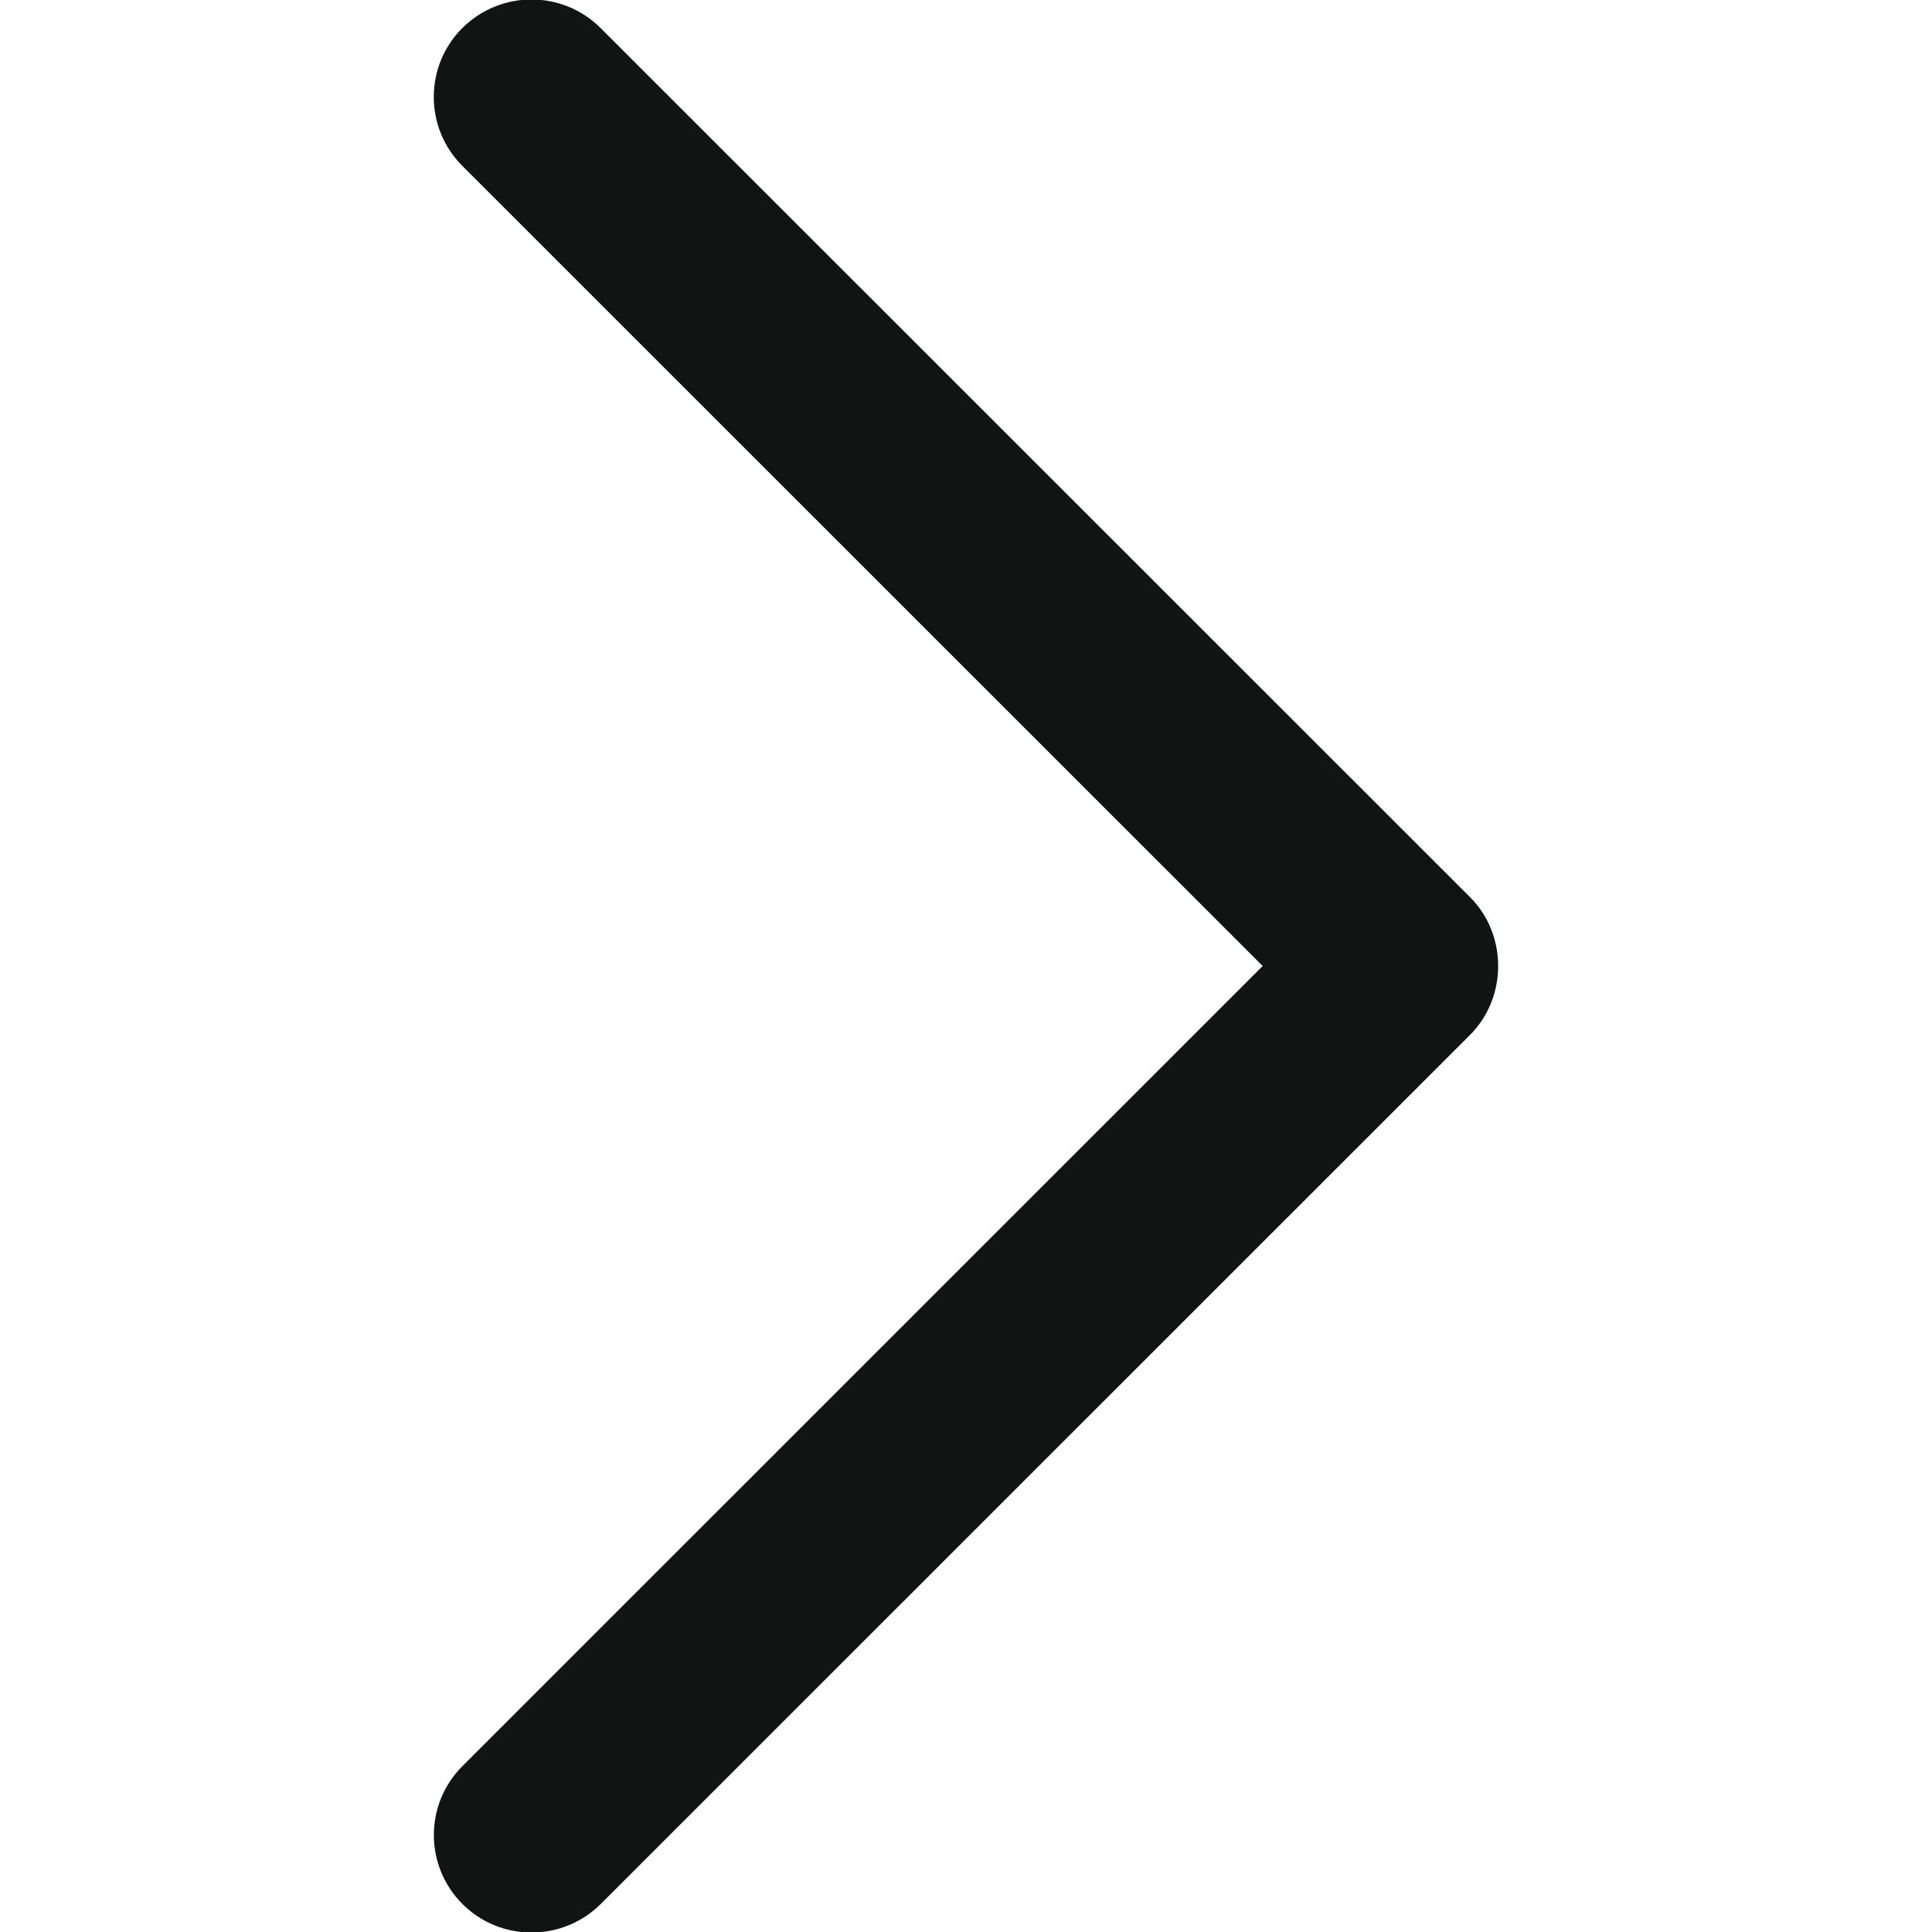 <?xml version="1.0" encoding="utf-8"?>
<!-- Generator: Adobe Illustrator 16.0.0, SVG Export Plug-In . SVG Version: 6.00 Build 0)  -->
<!DOCTYPE svg PUBLIC "-//W3C//DTD SVG 1.1//EN" "http://www.w3.org/Graphics/SVG/1.1/DTD/svg11.dtd">
<svg version="1.1" id="Слой_1" xmlns="http://www.w3.org/2000/svg" xmlns:xlink="http://www.w3.org/1999/xlink" x="0px" y="0px"
	 width="32px" height="32px" viewBox="0 0 32 32" enable-background="new 0 0 32 32" xml:space="preserve">
<path id="Chevron_Right" fill="#121313" d="M24.347,14.858L9.947,0.464c-0.632-0.63-1.655-0.63-2.289,0
	c-0.631,0.63-0.631,1.653,0,2.284L20.914,16L7.66,29.252c-0.632,0.631-0.632,1.652,0,2.285c0.632,0.629,1.656,0.629,2.289,0
	l14.398-14.394C24.97,16.52,24.97,15.479,24.347,14.858z"/>
</svg>
